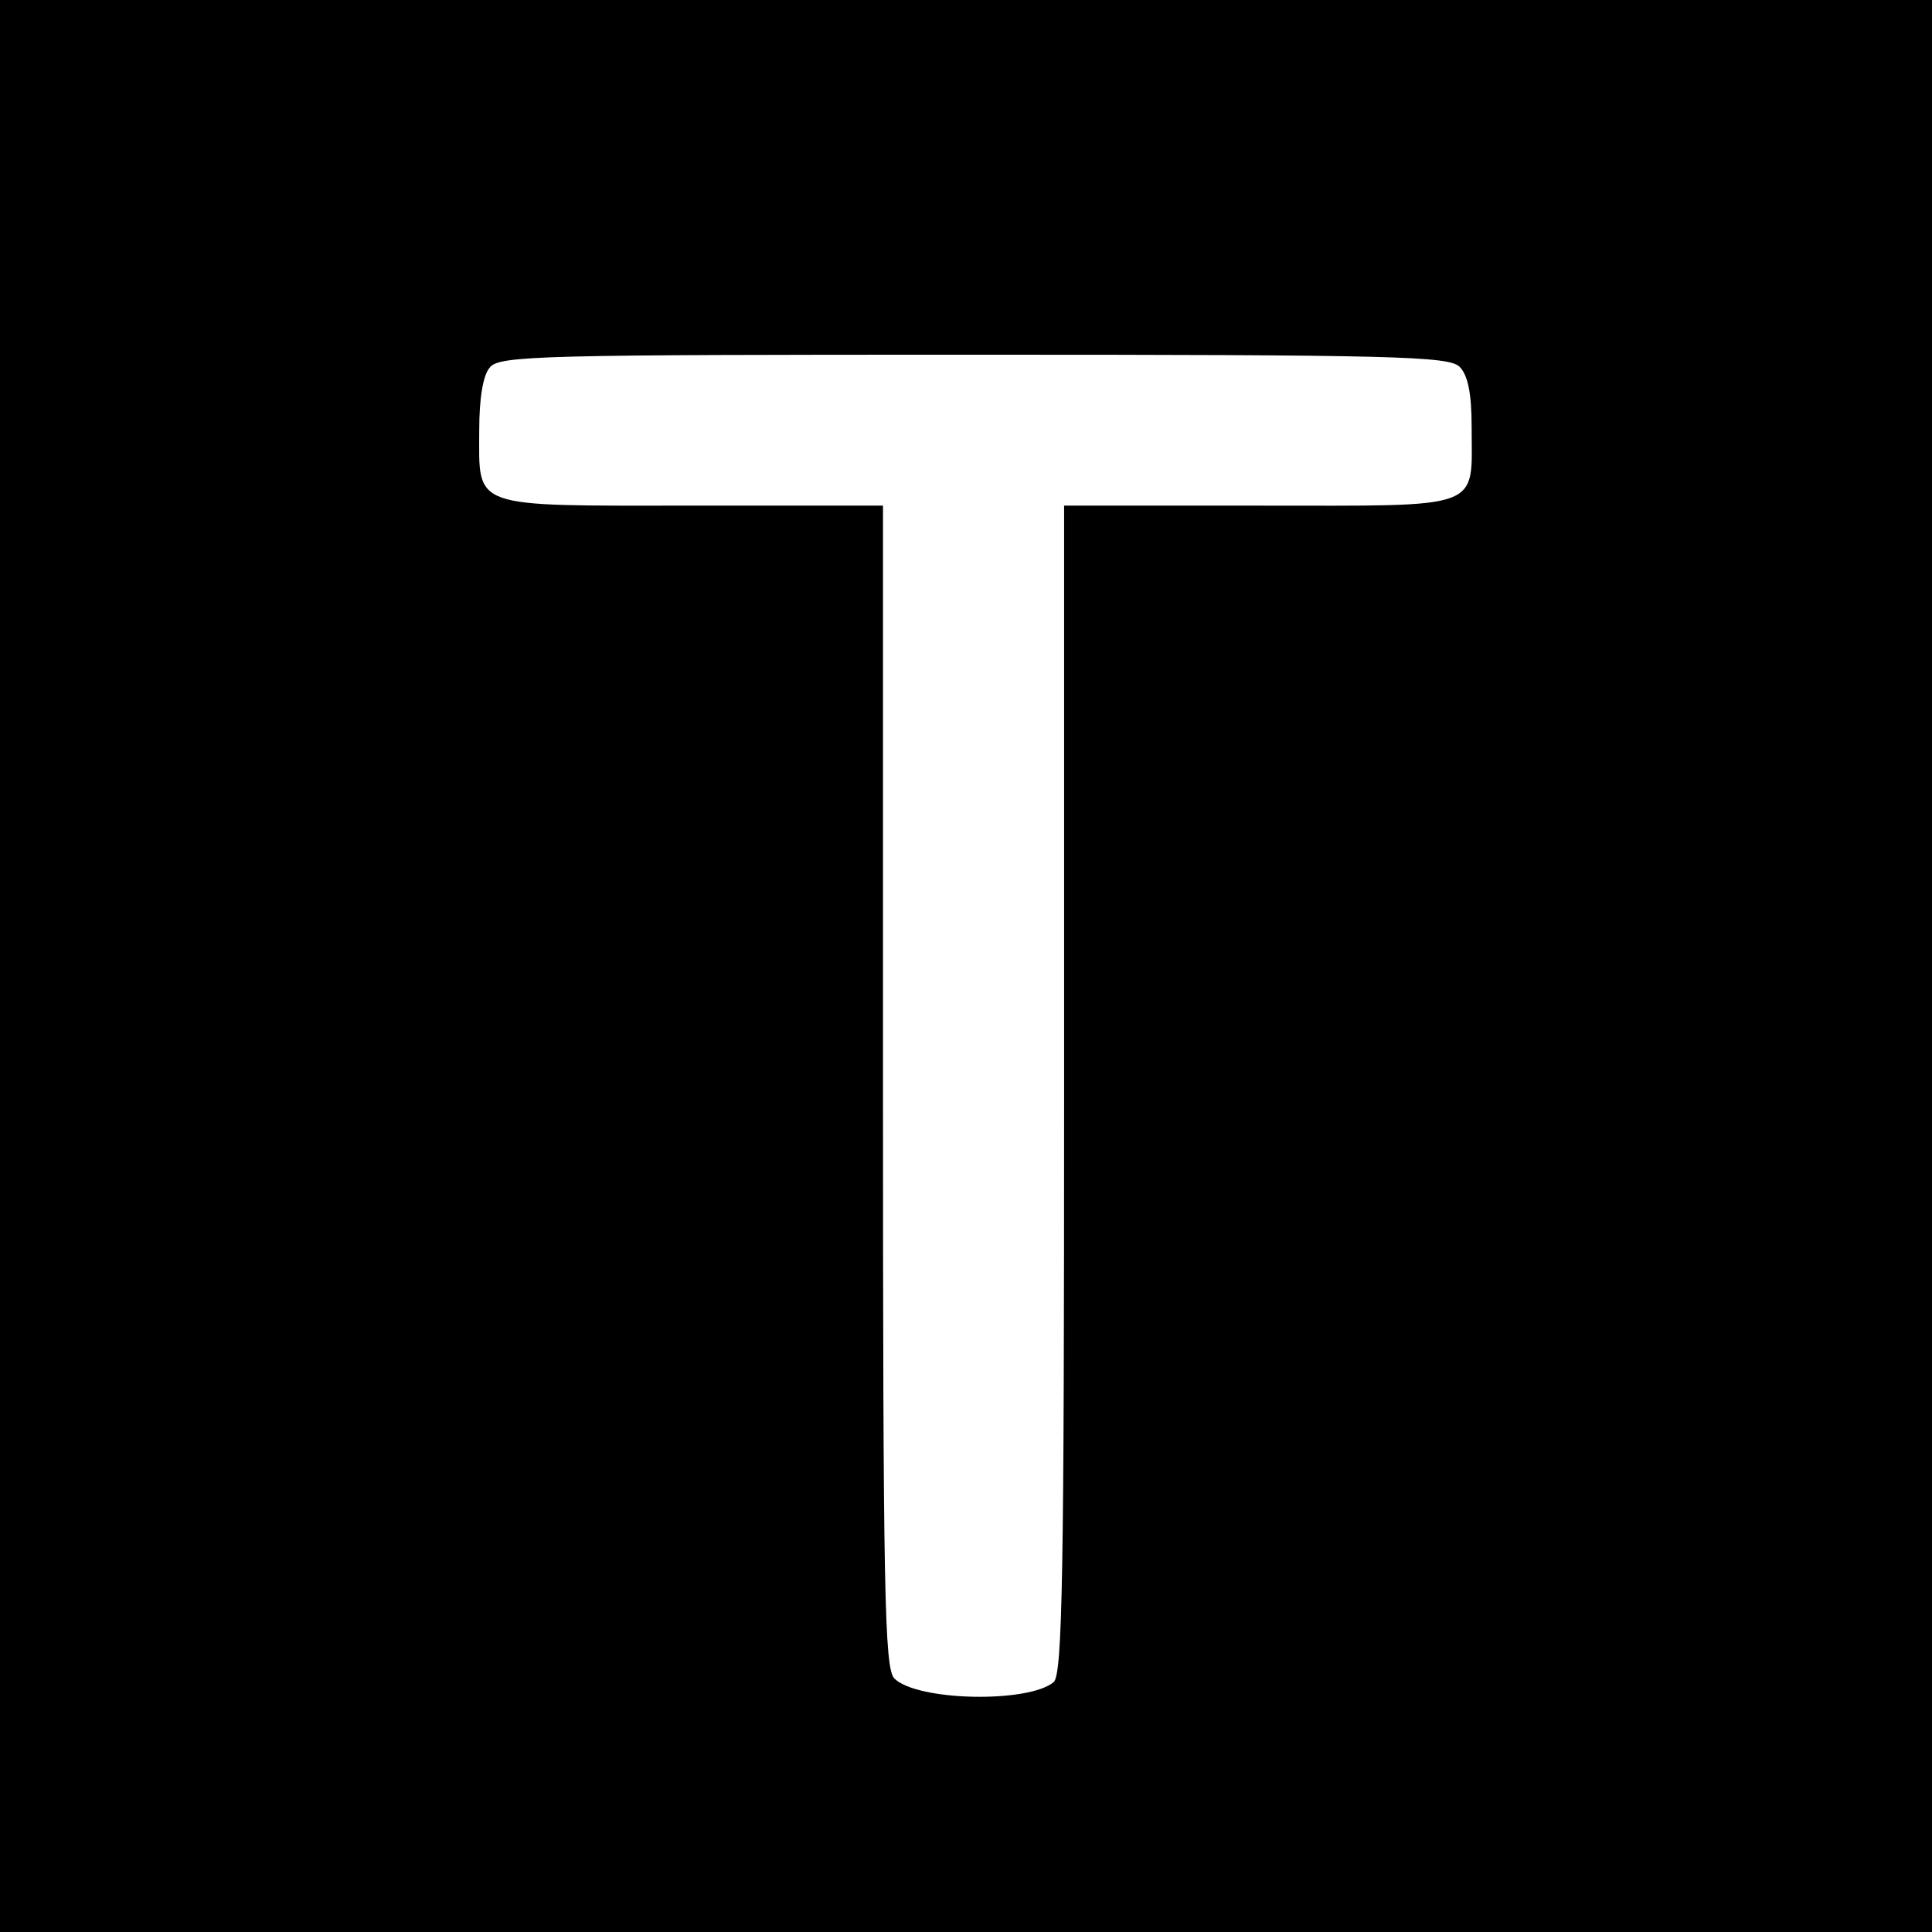 <?xml version="1.0" standalone="no"?>
<!DOCTYPE svg PUBLIC "-//W3C//DTD SVG 20010904//EN"
 "http://www.w3.org/TR/2001/REC-SVG-20010904/DTD/svg10.dtd">
<svg version="1.0" xmlns="http://www.w3.org/2000/svg"
 width="256pt" height="256pt" viewBox="0 0 256 256"
 preserveAspectRatio="xMidYMid meet">
<g transform="translate(0,256) scale(0.1,-0.1)"
fill="#000000" stroke="none">
<path d="M0 1280 l0 -1280 1280 0 1280 0 0 1280 0 1280 -1280 0 -1280 0 0
-1280z m1934 794 c11 -11 16 -35 16 -80 0 -111 19 -104 -280 -104 l-260 0 0
-774 c0 -637 -2 -776 -14 -785 -34 -28 -181 -25 -211 5 -13 14 -15 112 -15
785 l0 769 -254 0 c-295 0 -281 -5 -281 100 0 42 5 73 14 83 12 16 69 17 642
17 557 0 629 -2 643 -16z"/>
</g>
</svg>
